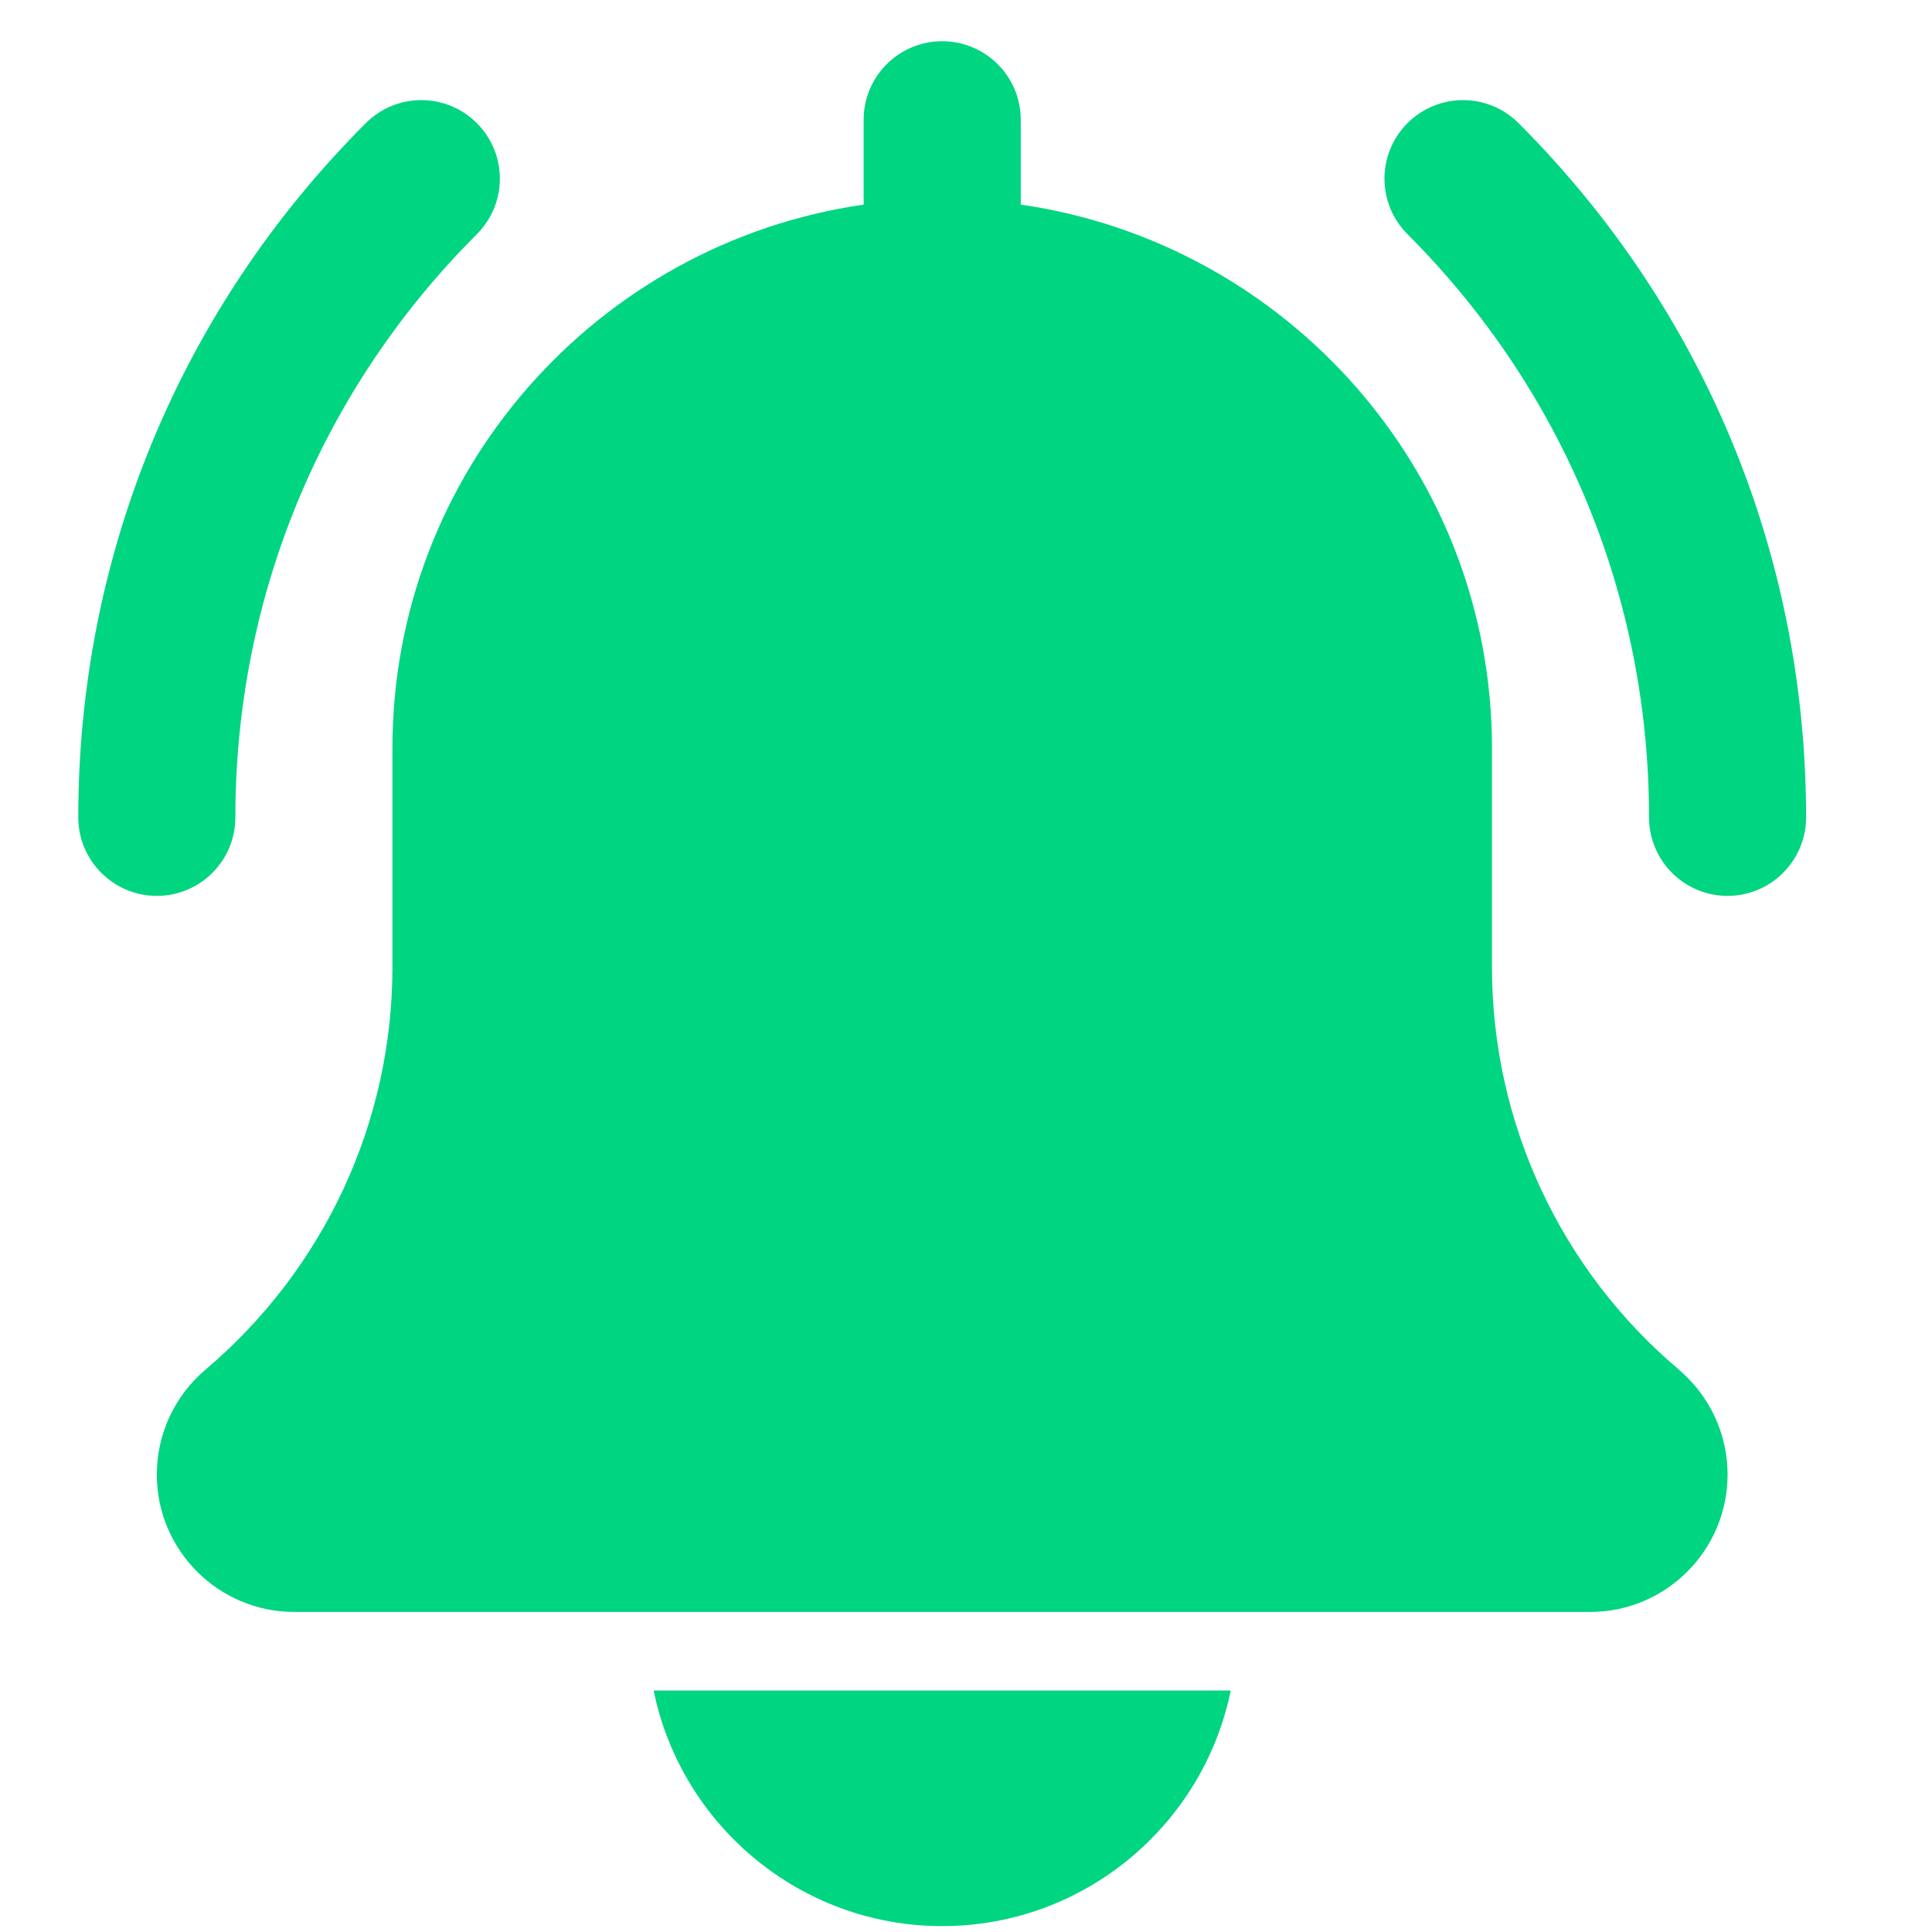 <svg width="41" height="41" viewBox="0 0 41 41" fill="none" xmlns="http://www.w3.org/2000/svg">
<g clip-path="url(#clip0_1310_1556)">
<path d="M36.661 19.012C35.741 19.012 34.995 18.265 34.995 17.345C34.995 12.67 33.175 8.277 29.869 4.97C29.218 4.318 29.218 3.265 29.869 2.613C30.521 1.962 31.575 1.962 32.226 2.613C36.161 6.548 38.328 11.78 38.328 17.345C38.328 18.265 37.581 19.012 36.661 19.012Z" fill="#00D581"/>
<path d="M3.328 19.012C2.408 19.012 1.661 18.265 1.661 17.345C1.661 11.78 3.828 6.548 7.763 2.613C8.414 1.962 9.468 1.962 10.119 2.613C10.771 3.265 10.771 4.318 10.119 4.97C6.814 8.275 4.995 12.67 4.995 17.345C4.995 18.265 4.248 19.012 3.328 19.012Z" fill="#00D581"/>
<path d="M35.627 29.064C33.107 26.933 31.662 23.82 31.662 20.522V15.875C31.662 10.01 27.305 5.155 21.662 4.342V2.542C21.662 1.62 20.915 0.875 19.995 0.875C19.075 0.875 18.328 1.62 18.328 2.542V4.342C12.683 5.155 8.328 10.01 8.328 15.875V20.522C8.328 23.82 6.883 26.933 4.348 29.077C3.7 29.632 3.328 30.438 3.328 31.292C3.328 32.9 4.636 34.208 6.245 34.208H33.745C35.353 34.208 36.662 32.9 36.662 31.292C36.662 30.438 36.29 29.632 35.627 29.064Z" fill="#00D581"/>
<path d="M19.994 40.875C23.013 40.875 25.538 38.723 26.118 35.875H13.871C14.451 38.723 16.976 40.875 19.994 40.875Z" fill="#00D581"/>
</g>
<defs>
<clipPath id="clip0_1310_1556">
<rect width="40" height="40" fill="white" transform="translate(0.021 0.875)"/>
</clipPath>
</defs>
</svg>
